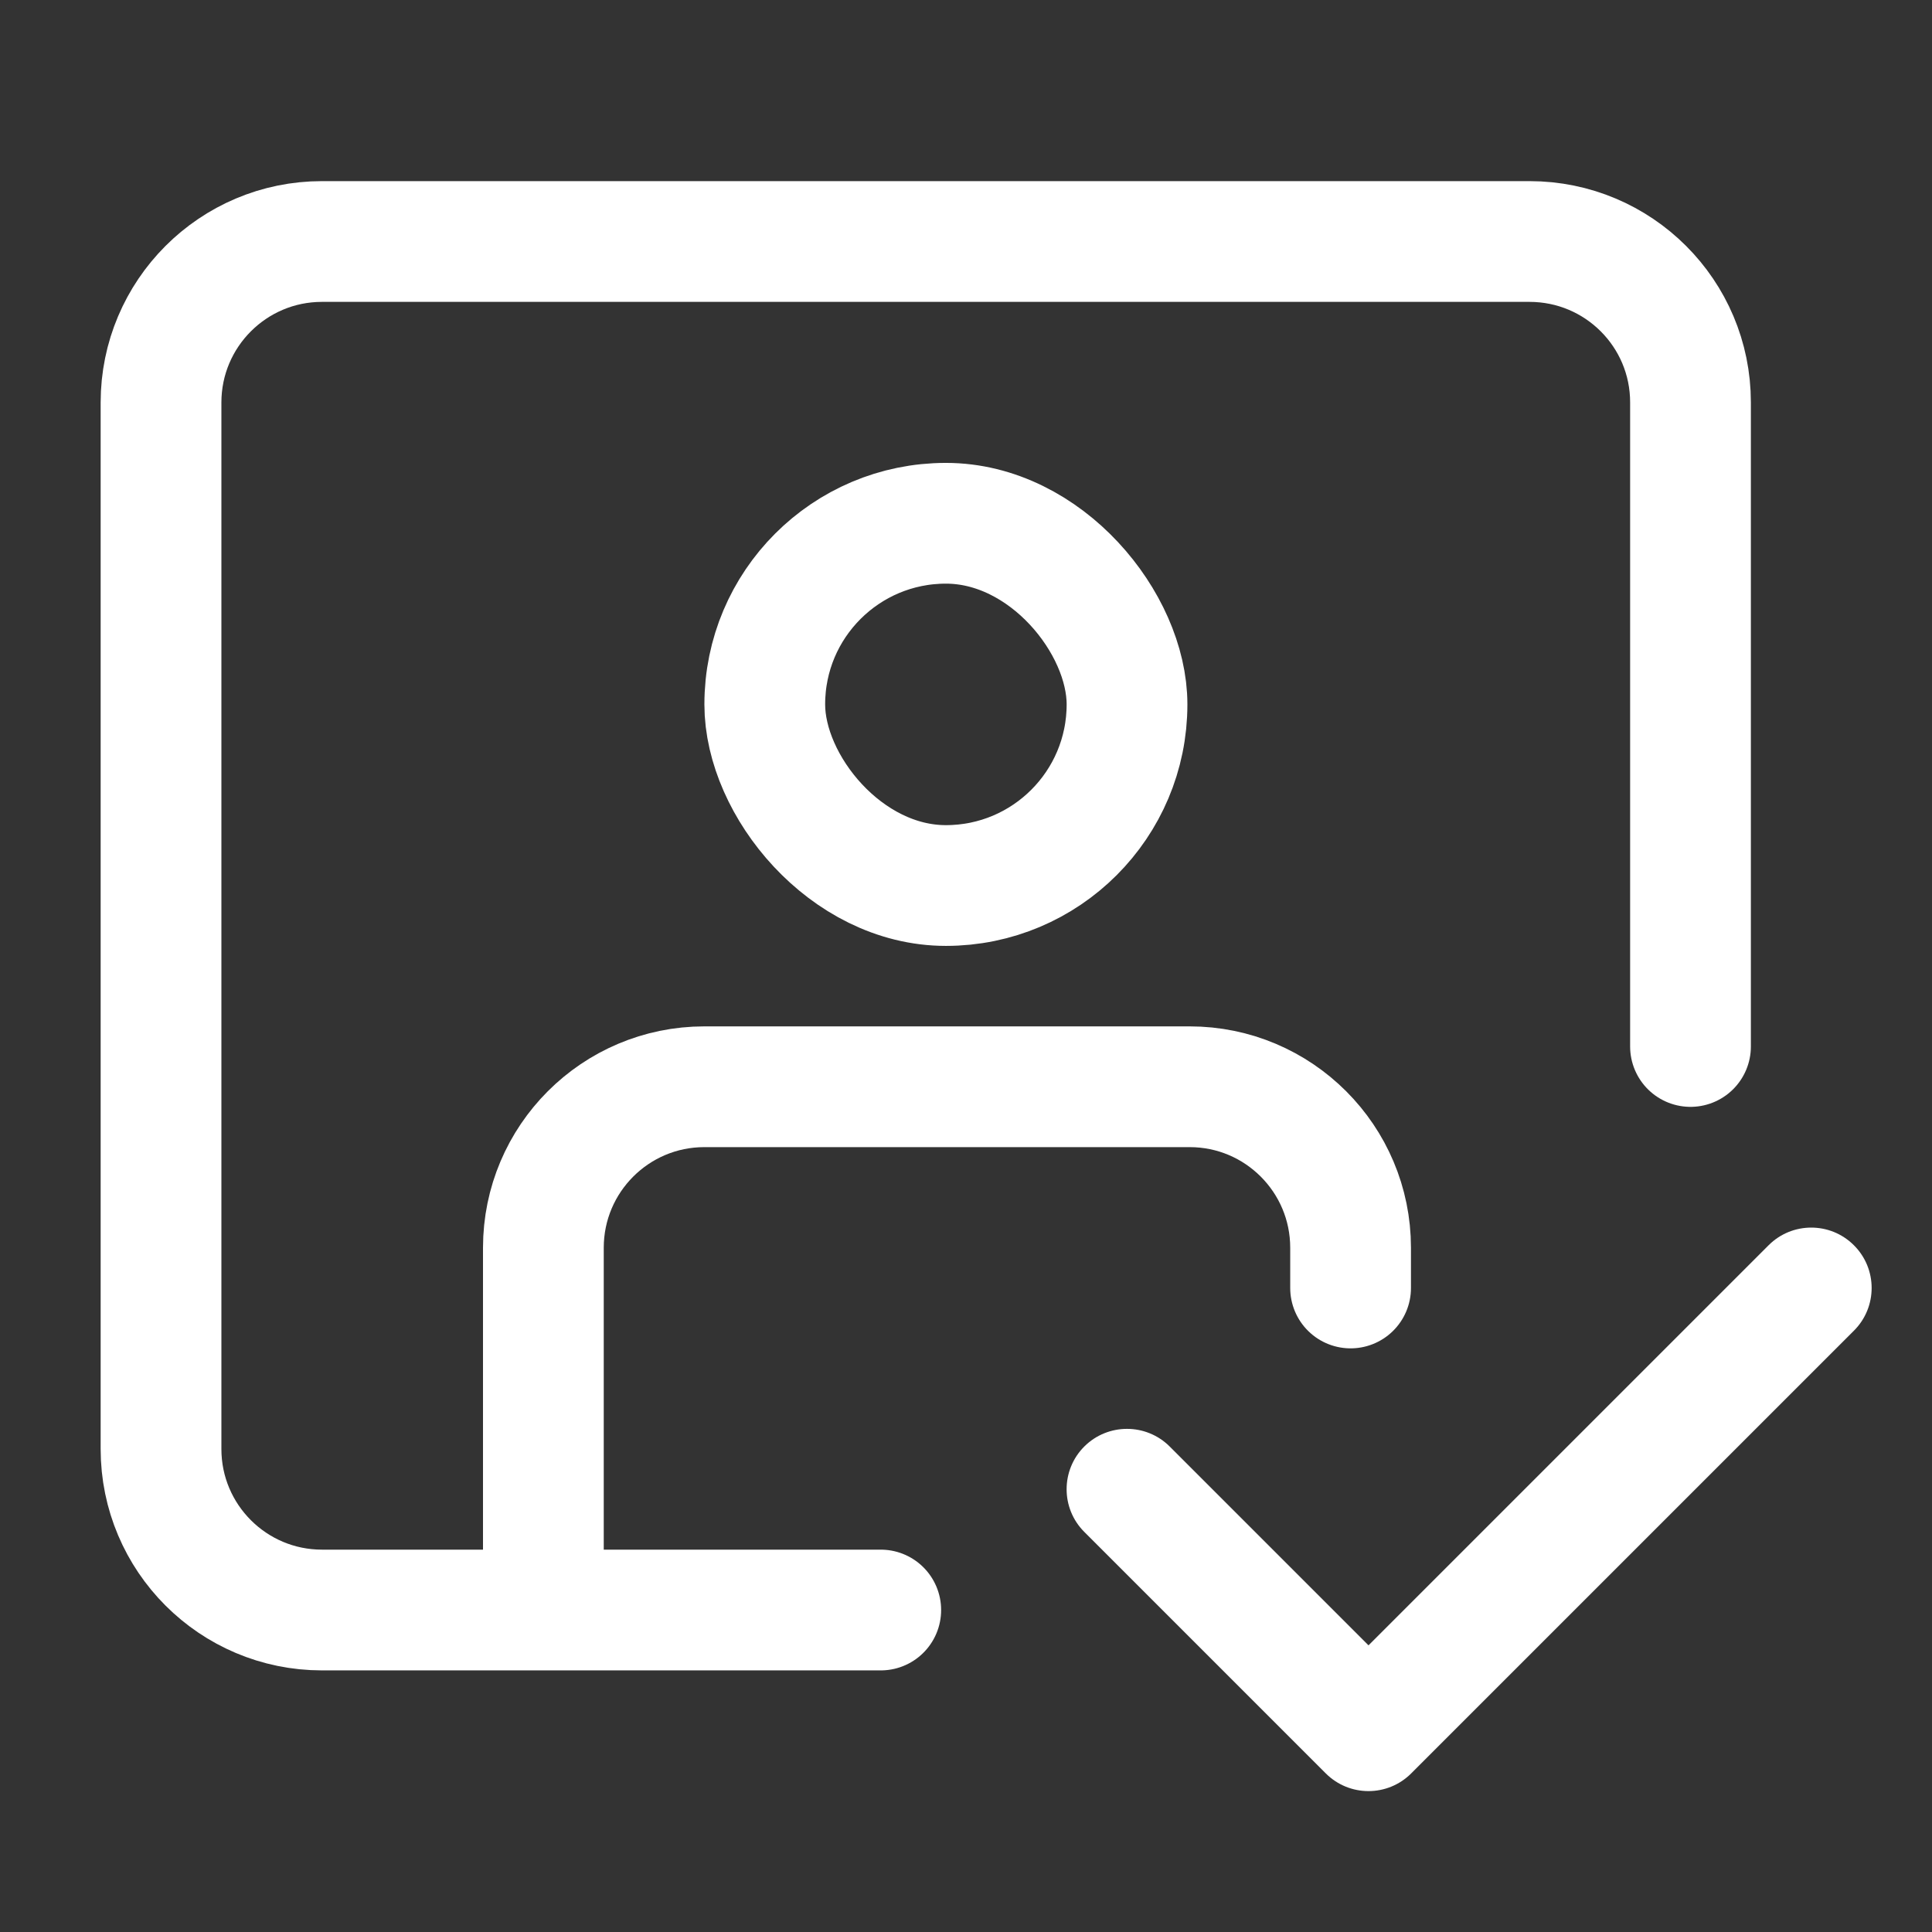 <svg width="32" height="32" viewBox="0 0 32 32" fill="none" xmlns="http://www.w3.org/2000/svg">
<rect x="0" y="0" width="32" height="32" fill="#333333" stroke="none"/>
<path d="M9 26.667H5.333C3.861 26.667 2.667 25.473 2.667 24V6.667C2.667 5.194 3.861 4 5.333 4H25.333C26.806 4 28 5.191 28 6.664C28 9.806 28 14.908 28 17.333M9 26.667V20.667C9 19.194 10.194 18 11.667 18H19.704C21.176 18 22.37 19.194 22.37 20.667V21.333M9 26.667H14.588" stroke="white" stroke-width="2" stroke-linecap="round"/>
<path fill-rule="evenodd" clip-rule="evenodd" d="M30.707 20.626C31.098 21.016 31.098 21.65 30.707 22.04L23.374 29.373C22.983 29.764 22.35 29.764 21.959 29.373L17.959 25.373C17.569 24.983 17.569 24.35 17.959 23.959C18.35 23.569 18.983 23.569 19.374 23.959L22.667 27.252L29.293 20.626C29.683 20.235 30.317 20.235 30.707 20.626Z" fill="white"/>
<rect x="12.667" y="8.667" width="6" height="6" rx="3" stroke="white" stroke-width="2"/>
</svg>
